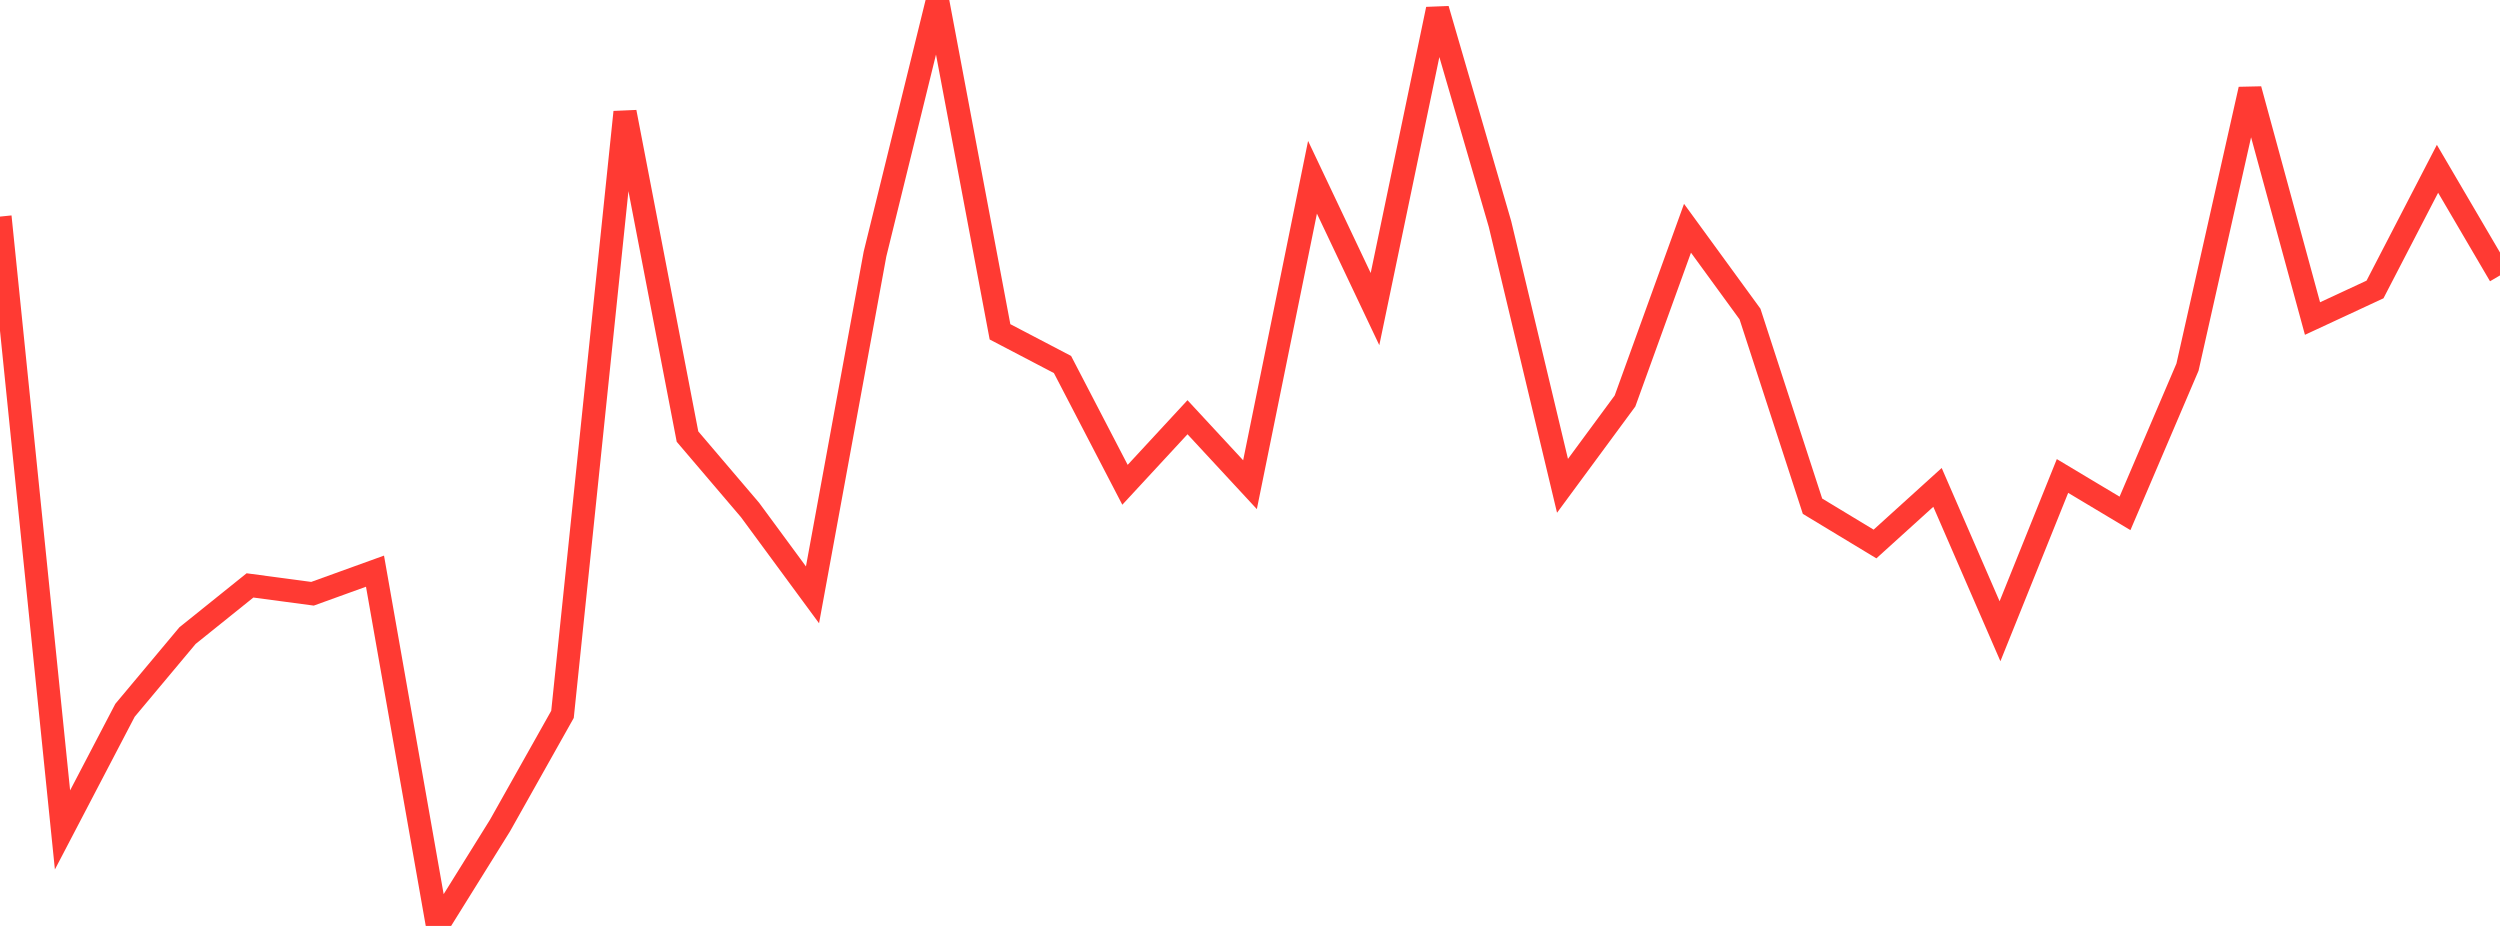 <?xml version="1.0" standalone="no"?>
<!DOCTYPE svg PUBLIC "-//W3C//DTD SVG 1.1//EN" "http://www.w3.org/Graphics/SVG/1.1/DTD/svg11.dtd">

<svg width="135" height="50" viewBox="0 0 135 50" preserveAspectRatio="none" 
  xmlns="http://www.w3.org/2000/svg"
  xmlns:xlink="http://www.w3.org/1999/xlink">


<polyline points="0.0, 11.696 3.375, 44.816 6.75, 38.357 10.125, 34.324 13.5, 31.612 16.875, 32.063 20.25, 30.843 23.625, 50.0 27.0, 44.579 30.375, 38.575 33.75, 6.054 37.125, 23.576 40.5, 27.536 43.875, 32.122 47.25, 13.719 50.625, 0.0 54.0, 17.918 57.375, 19.683 60.75, 26.179 64.125, 22.53 67.5, 26.174 70.875, 9.572 74.25, 16.691 77.625, 0.498 81.0, 12.098 84.375, 26.234 87.75, 21.654 91.125, 12.326 94.5, 16.958 97.875, 27.335 101.25, 29.376 104.625, 26.319 108.0, 34.087 111.375, 25.703 114.75, 27.723 118.125, 19.825 121.5, 4.824 124.875, 17.201 128.25, 15.632 131.625, 9.115 135.0, 14.872" fill="none" stroke="#ff3a33" stroke-width="1.25"/>

</svg>